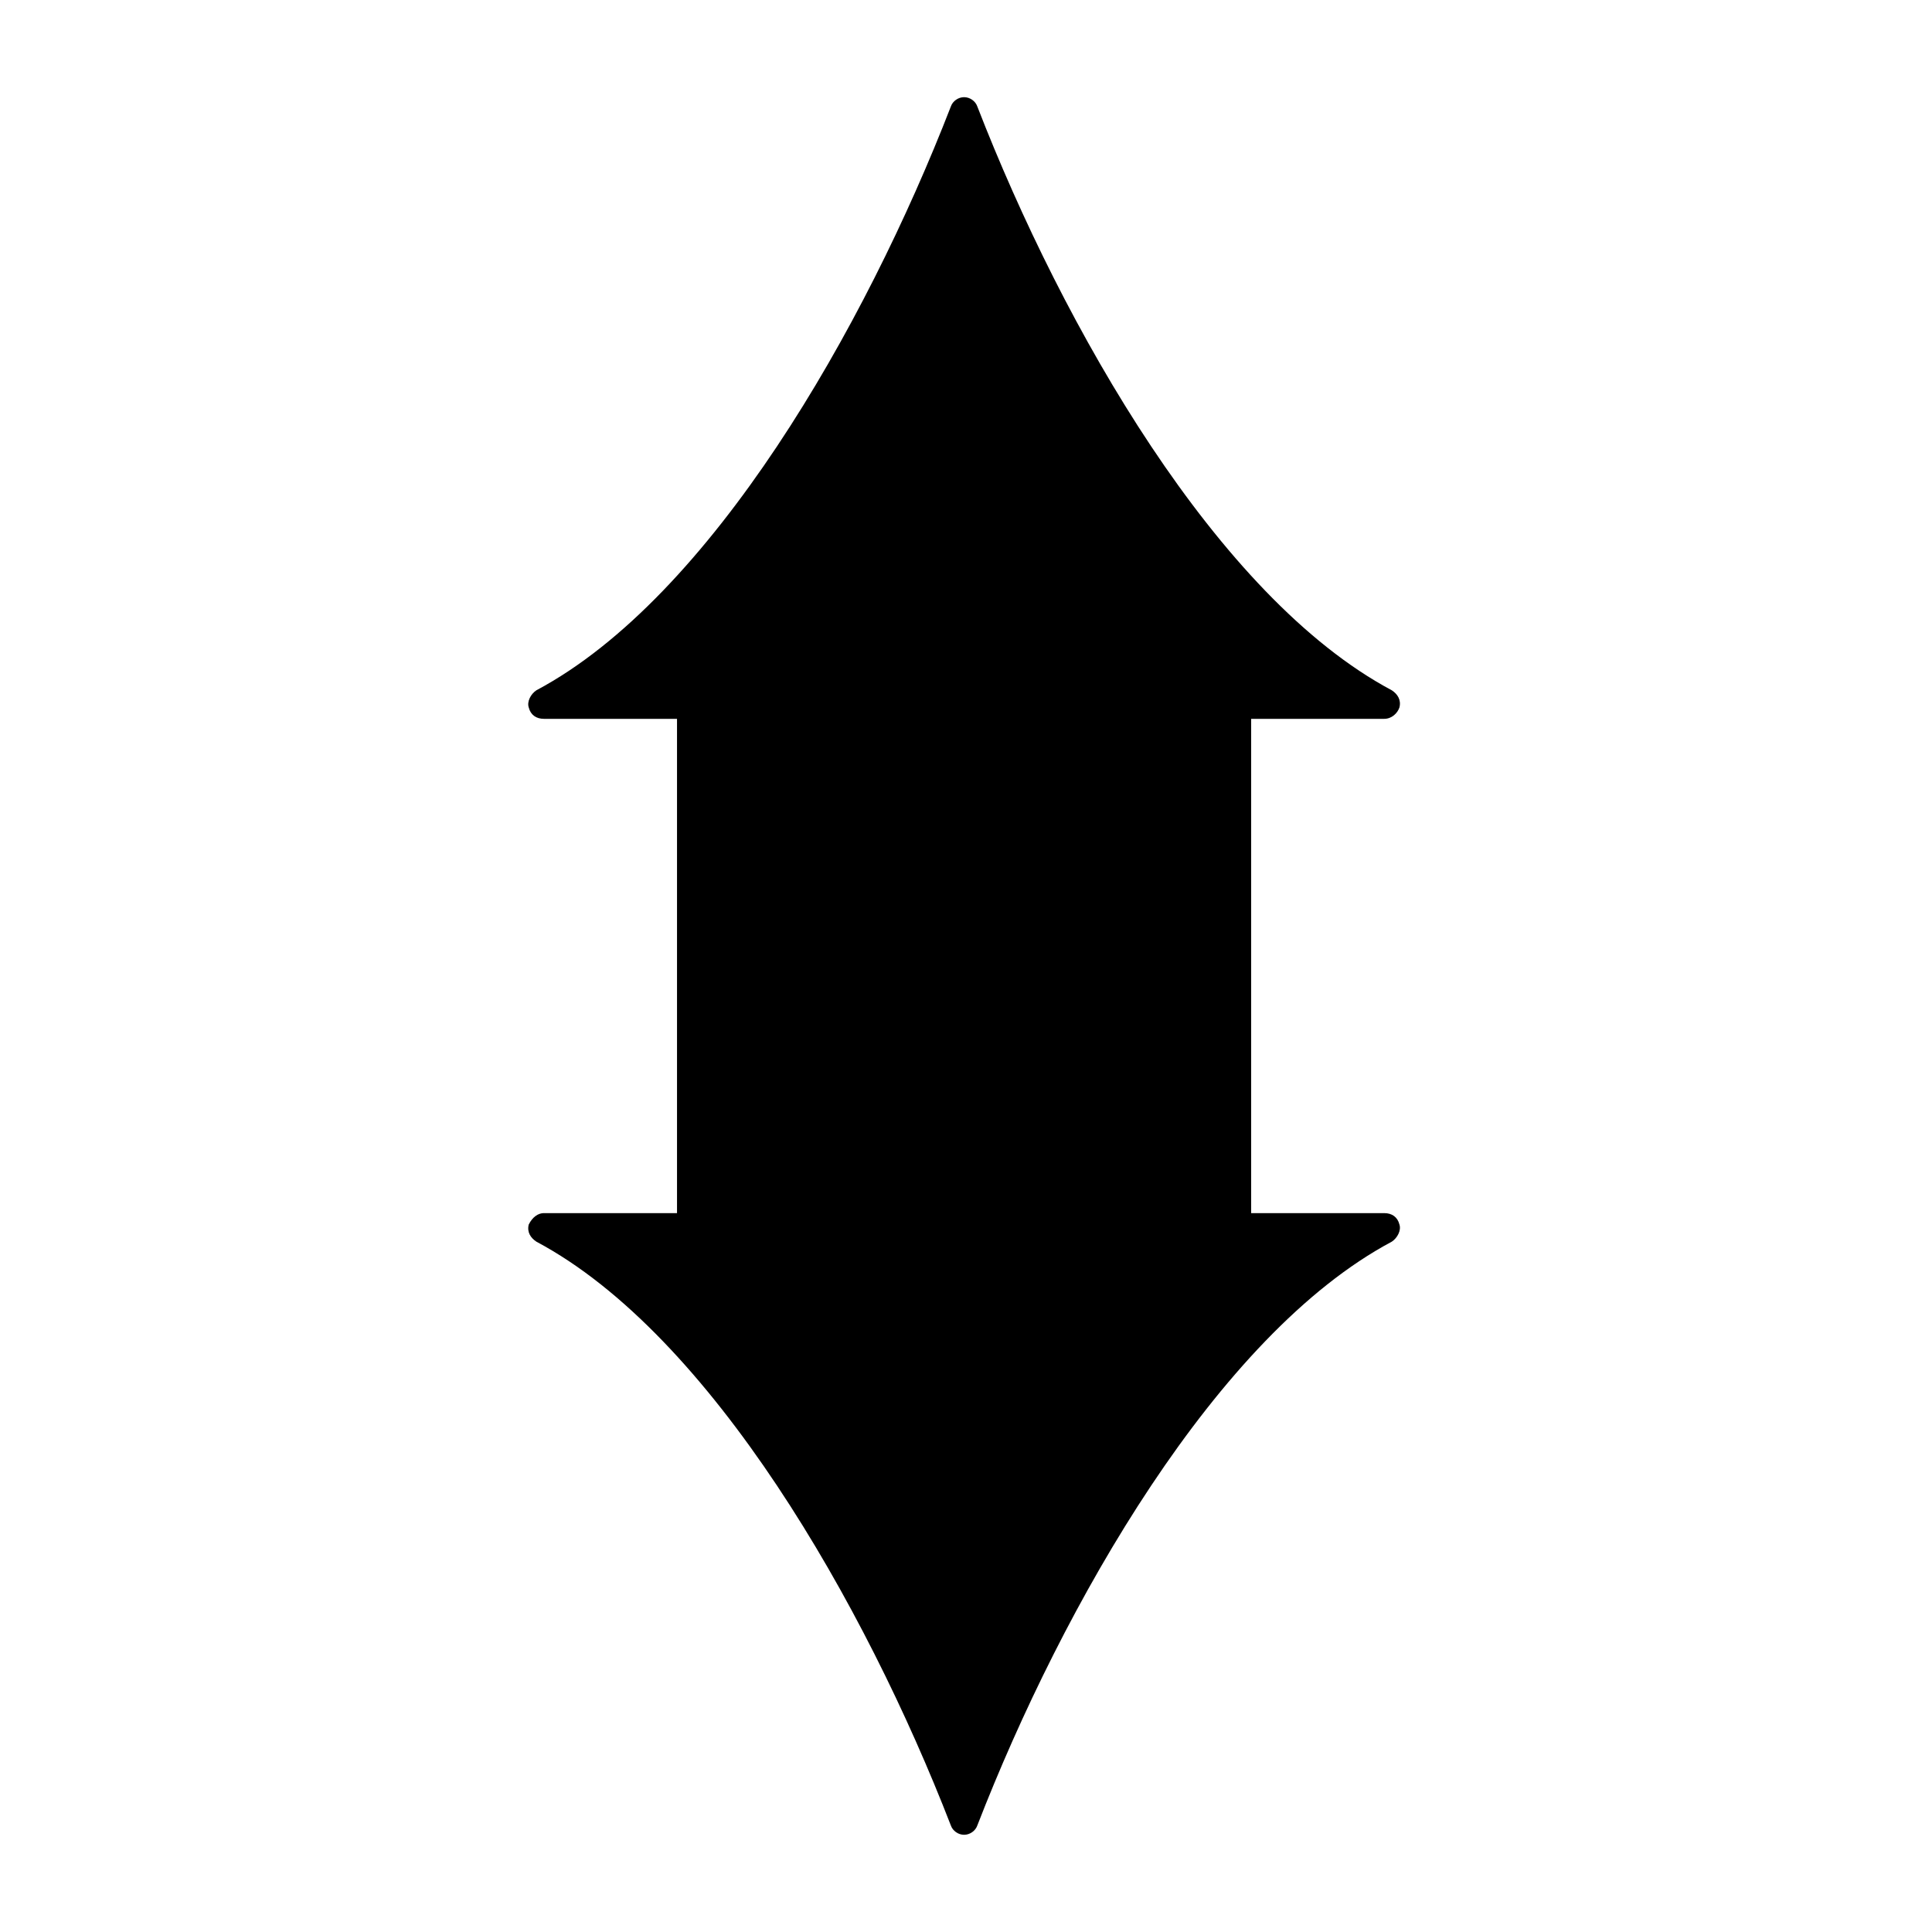 <?xml version="1.0" encoding="UTF-8"?>
<!-- The Best Svg Icon site in the world: iconSvg.co, Visit us! https://iconsvg.co -->
<svg fill="#000000" width="800px" height="800px" version="1.1" viewBox="144 144 512 512" xmlns="http://www.w3.org/2000/svg">
 <path d="m288.15 465.49h35.266v-130.99h-35.266c-2.016 0-3.527-1.008-4.031-3.023-0.504-1.512 0.504-3.527 2.016-4.535 46.352-24.688 87.16-96.227 109.83-154.67 0.504-1.512 2.016-2.519 3.527-2.519 1.512 0 3.023 1.008 3.527 2.519 22.672 58.441 63.48 129.98 109.83 154.67 1.512 1.008 2.519 2.519 2.016 4.535-0.504 1.512-2.016 3.023-4.031 3.023h-35.266v130.99h35.266c2.016 0 3.527 1.008 4.031 3.023 0.504 1.512-0.504 3.527-2.016 4.535-46.352 24.688-87.16 96.227-109.83 154.67-0.504 1.512-2.016 2.519-3.527 2.519-1.512 0-3.023-1.008-3.527-2.519-22.672-58.441-63.48-129.98-109.83-154.67-1.512-1.008-2.519-2.519-2.016-4.535 1.008-2.019 2.519-3.027 4.031-3.027z"/>
</svg>